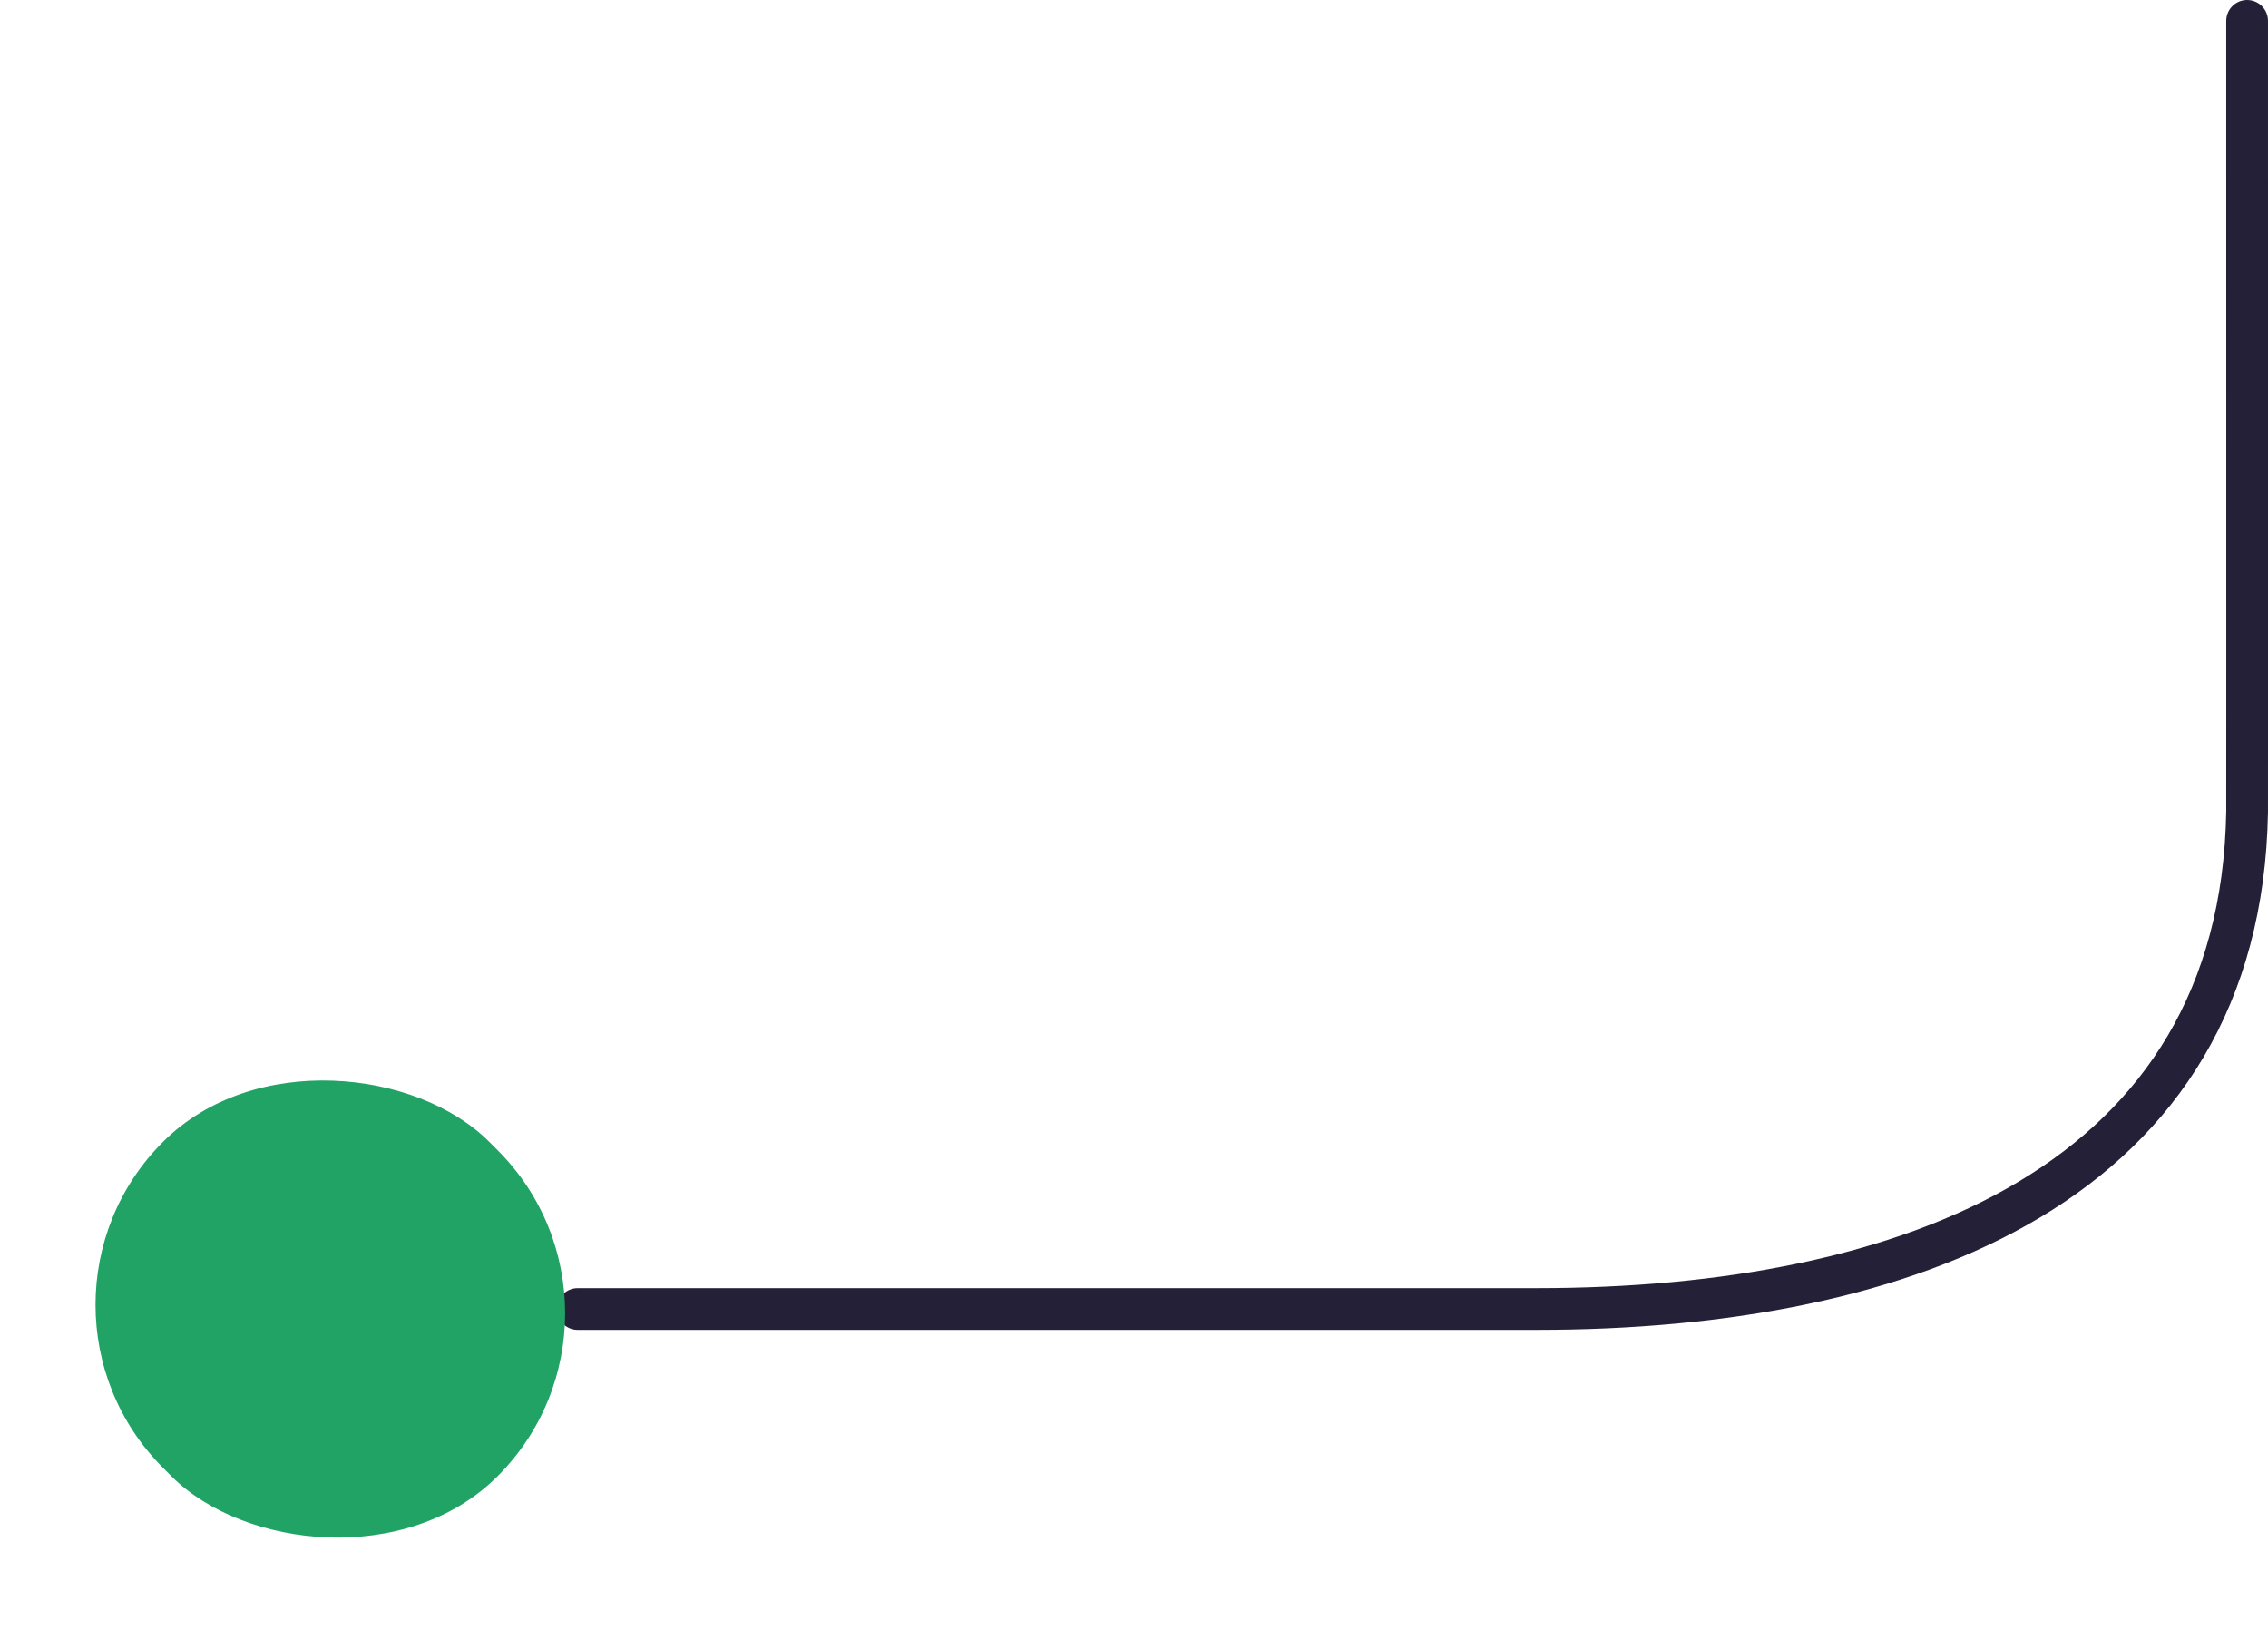 <svg xmlns="http://www.w3.org/2000/svg" width="326.045" height="235.703" viewBox="0 0 326.045 235.703">
  <g id="lines_6_web" transform="translate(-691.947 -1342.5)">
    <path id="Path_206" data-name="Path 206" d="M989.4,614.171h137.865c53.47,0,101.218-18.05,102.127-71.511.018-1.028,0-21.573,0-113.706" transform="translate(-214.402 916.546)" fill="none" stroke="#242038" stroke-linecap="round" stroke-linejoin="round" stroke-width="6"/>
    <rect id="Rectangle_107" data-name="Rectangle 107" width="66.304" height="68.007" rx="33.152" transform="translate(691.947 1530.115) rotate(-45)" fill="#21a366"/>
  </g>
</svg>
